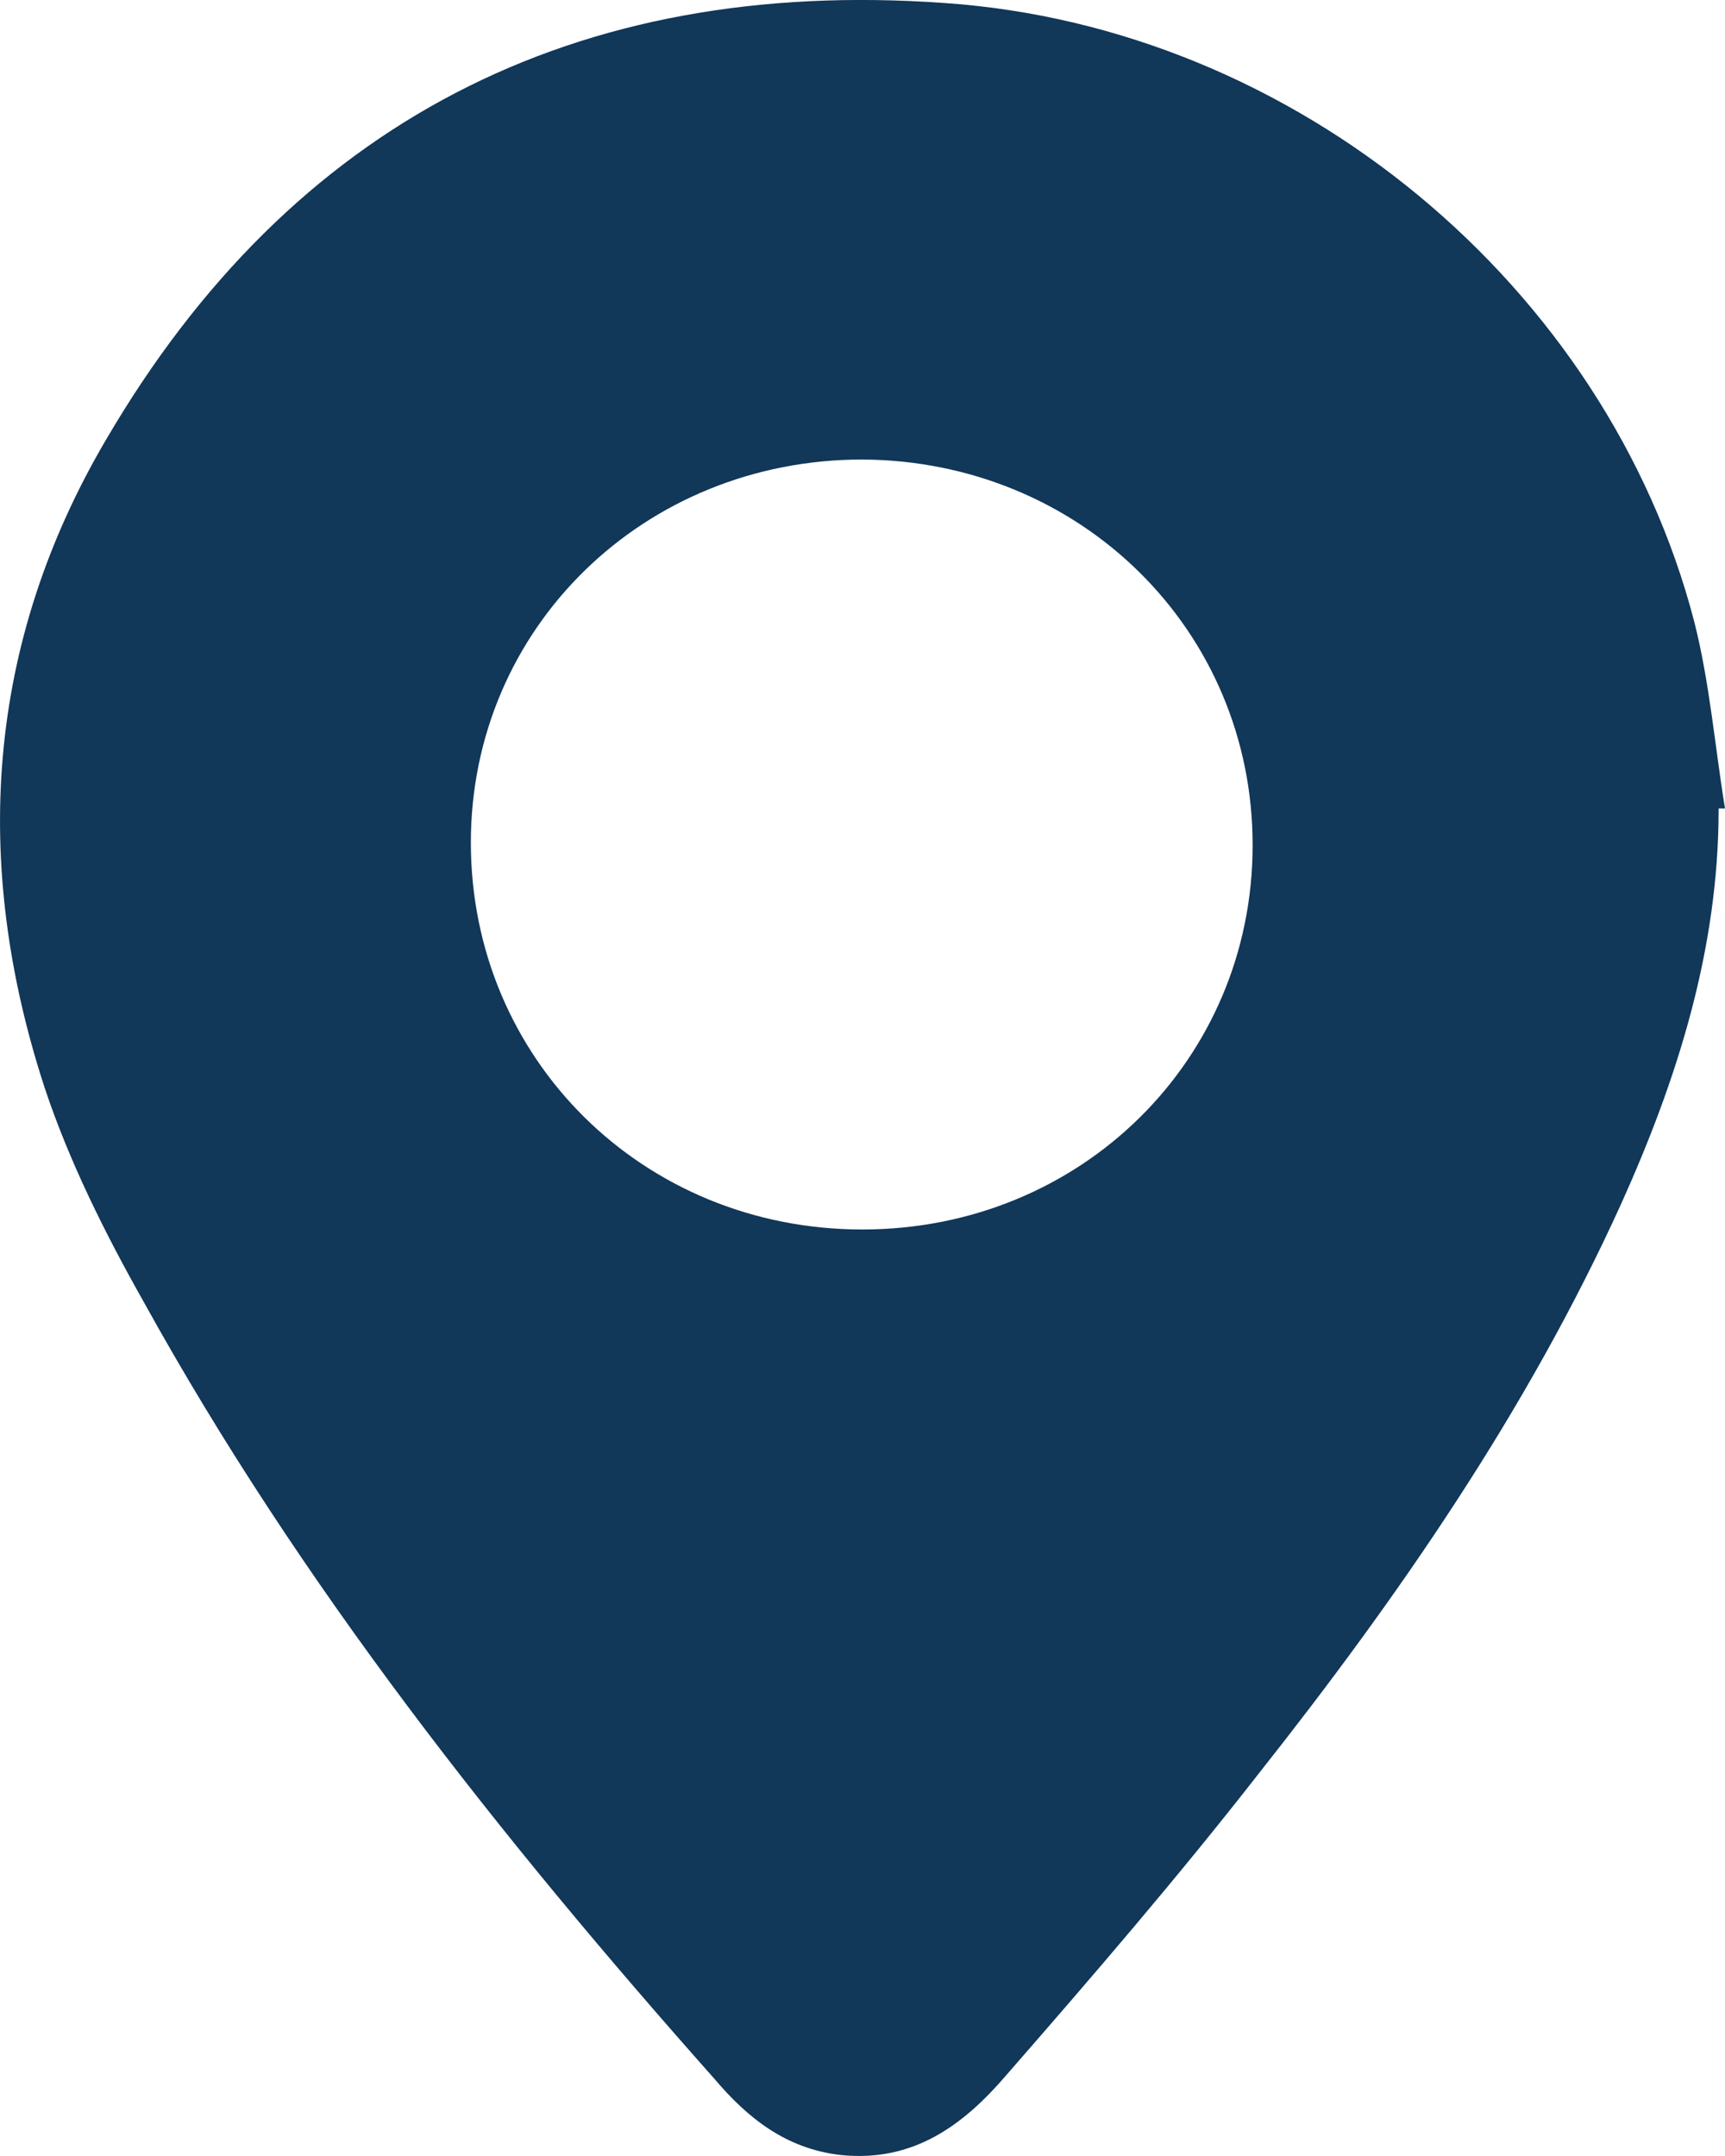 <svg width="24" height="30" viewBox="0 0 24 30" fill="none" xmlns="http://www.w3.org/2000/svg">
<path d="M23.911 11.267C23.911 13.202 23.339 15.014 22.553 16.756C21.25 19.624 19.464 22.21 17.517 24.673C16.392 26.116 15.195 27.506 13.998 28.878C13.409 29.564 12.713 30.092 11.695 29.986C10.927 29.899 10.391 29.459 9.944 28.931C6.962 25.571 4.176 22.052 1.997 18.111C1.461 17.161 0.961 16.158 0.622 15.138C-0.396 12.024 -0.2 8.962 1.479 6.112C4.051 1.714 7.998 -0.327 13.141 0.042C18.035 0.377 22.357 3.983 23.571 8.646C23.786 9.49 23.857 10.37 24 11.249C23.964 11.249 23.946 11.249 23.911 11.249V11.267ZM17.428 11.76C17.428 8.769 15.034 6.411 11.998 6.394C8.962 6.394 6.551 8.734 6.551 11.725C6.551 14.733 8.944 17.108 11.998 17.108C15.034 17.108 17.428 14.751 17.428 11.76Z" fill="#113759"/>
</svg>
